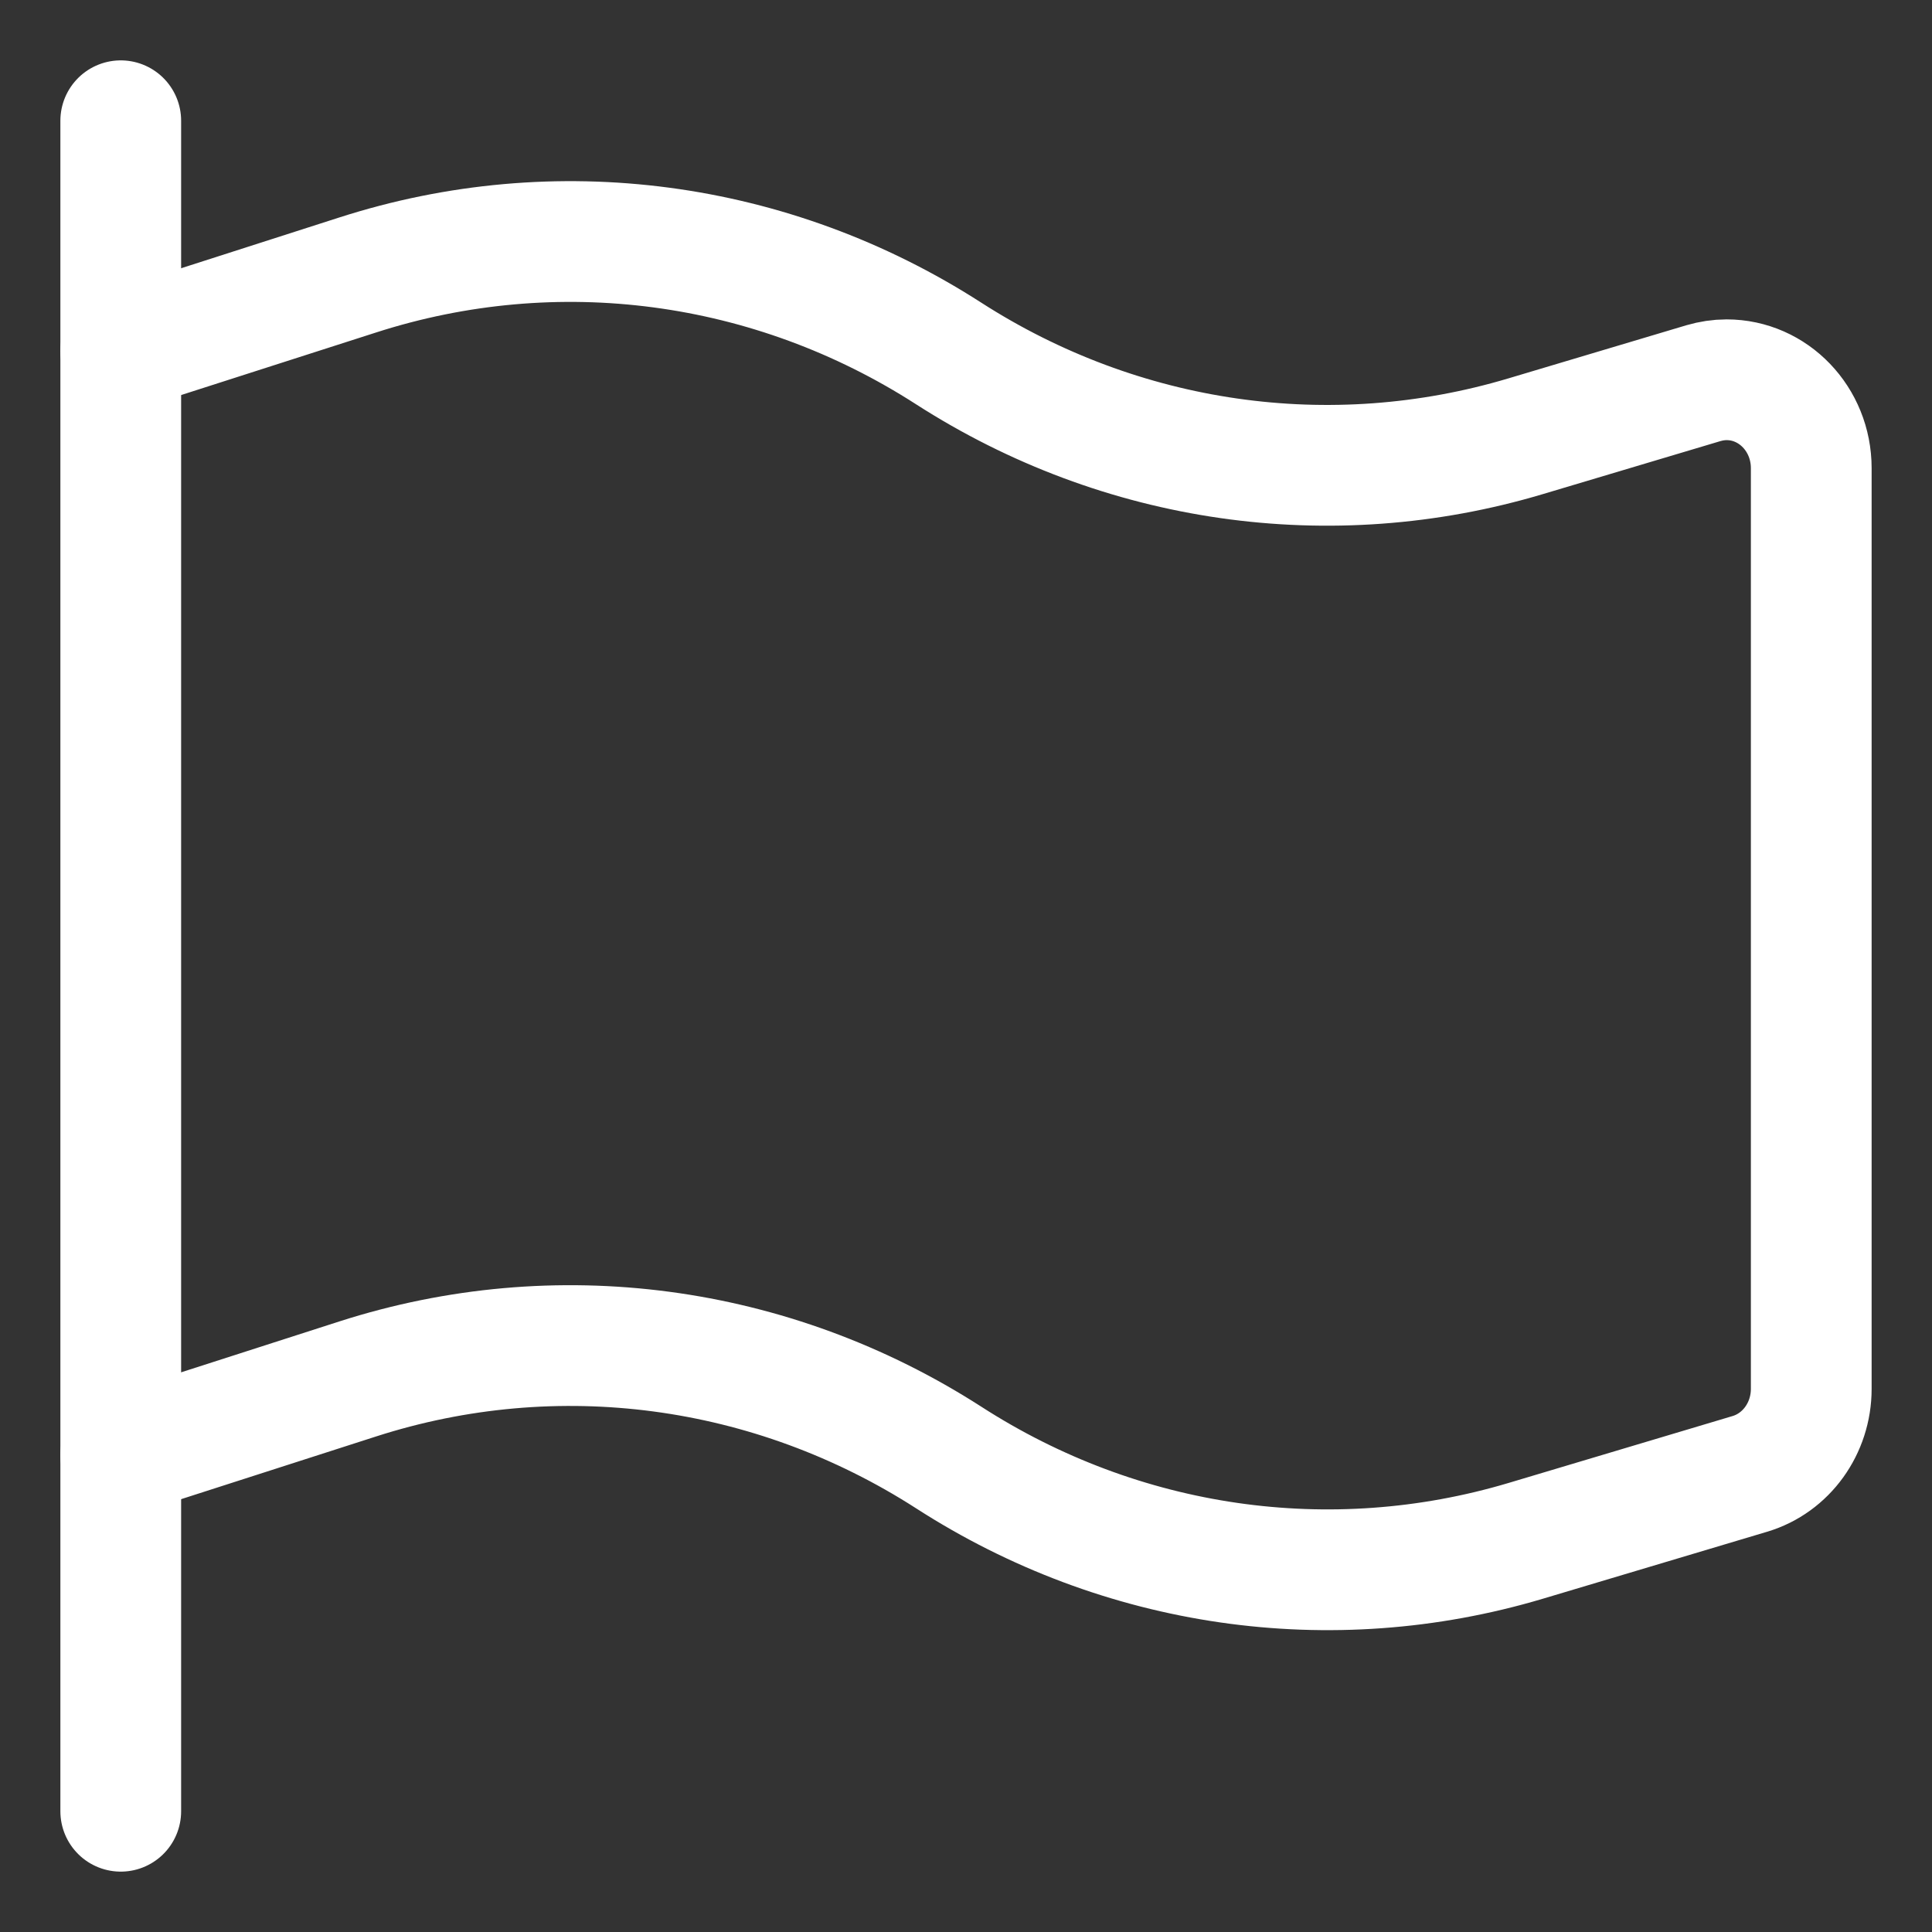 <svg width="16" height="16" viewBox="0 0 16 16" fill="none" xmlns="http://www.w3.org/2000/svg">
<rect x="0" y="0" width="16" height="16" fill="#333333" stroke="none"/>
<path d="M1 15V1" stroke="white" stroke-linecap="round" stroke-linejoin="round"/>
<path d="M1 12.051L2.962 11.42C4.607 10.891 6.39 11.128 7.856 12.07C9.285 12.991 11.019 13.242 12.634 12.761L14.492 12.206C14.793 12.116 15 11.829 15 11.502V3.877C15 3.472 14.686 3.145 14.299 3.145C14.234 3.145 14.17 3.155 14.108 3.173L12.634 3.613C11.019 4.095 9.286 3.846 7.856 2.927C6.39 1.984 4.607 1.748 2.963 2.277L1 2.907" stroke="white" stroke-linecap="round" stroke-linejoin="round"/>
</svg>
